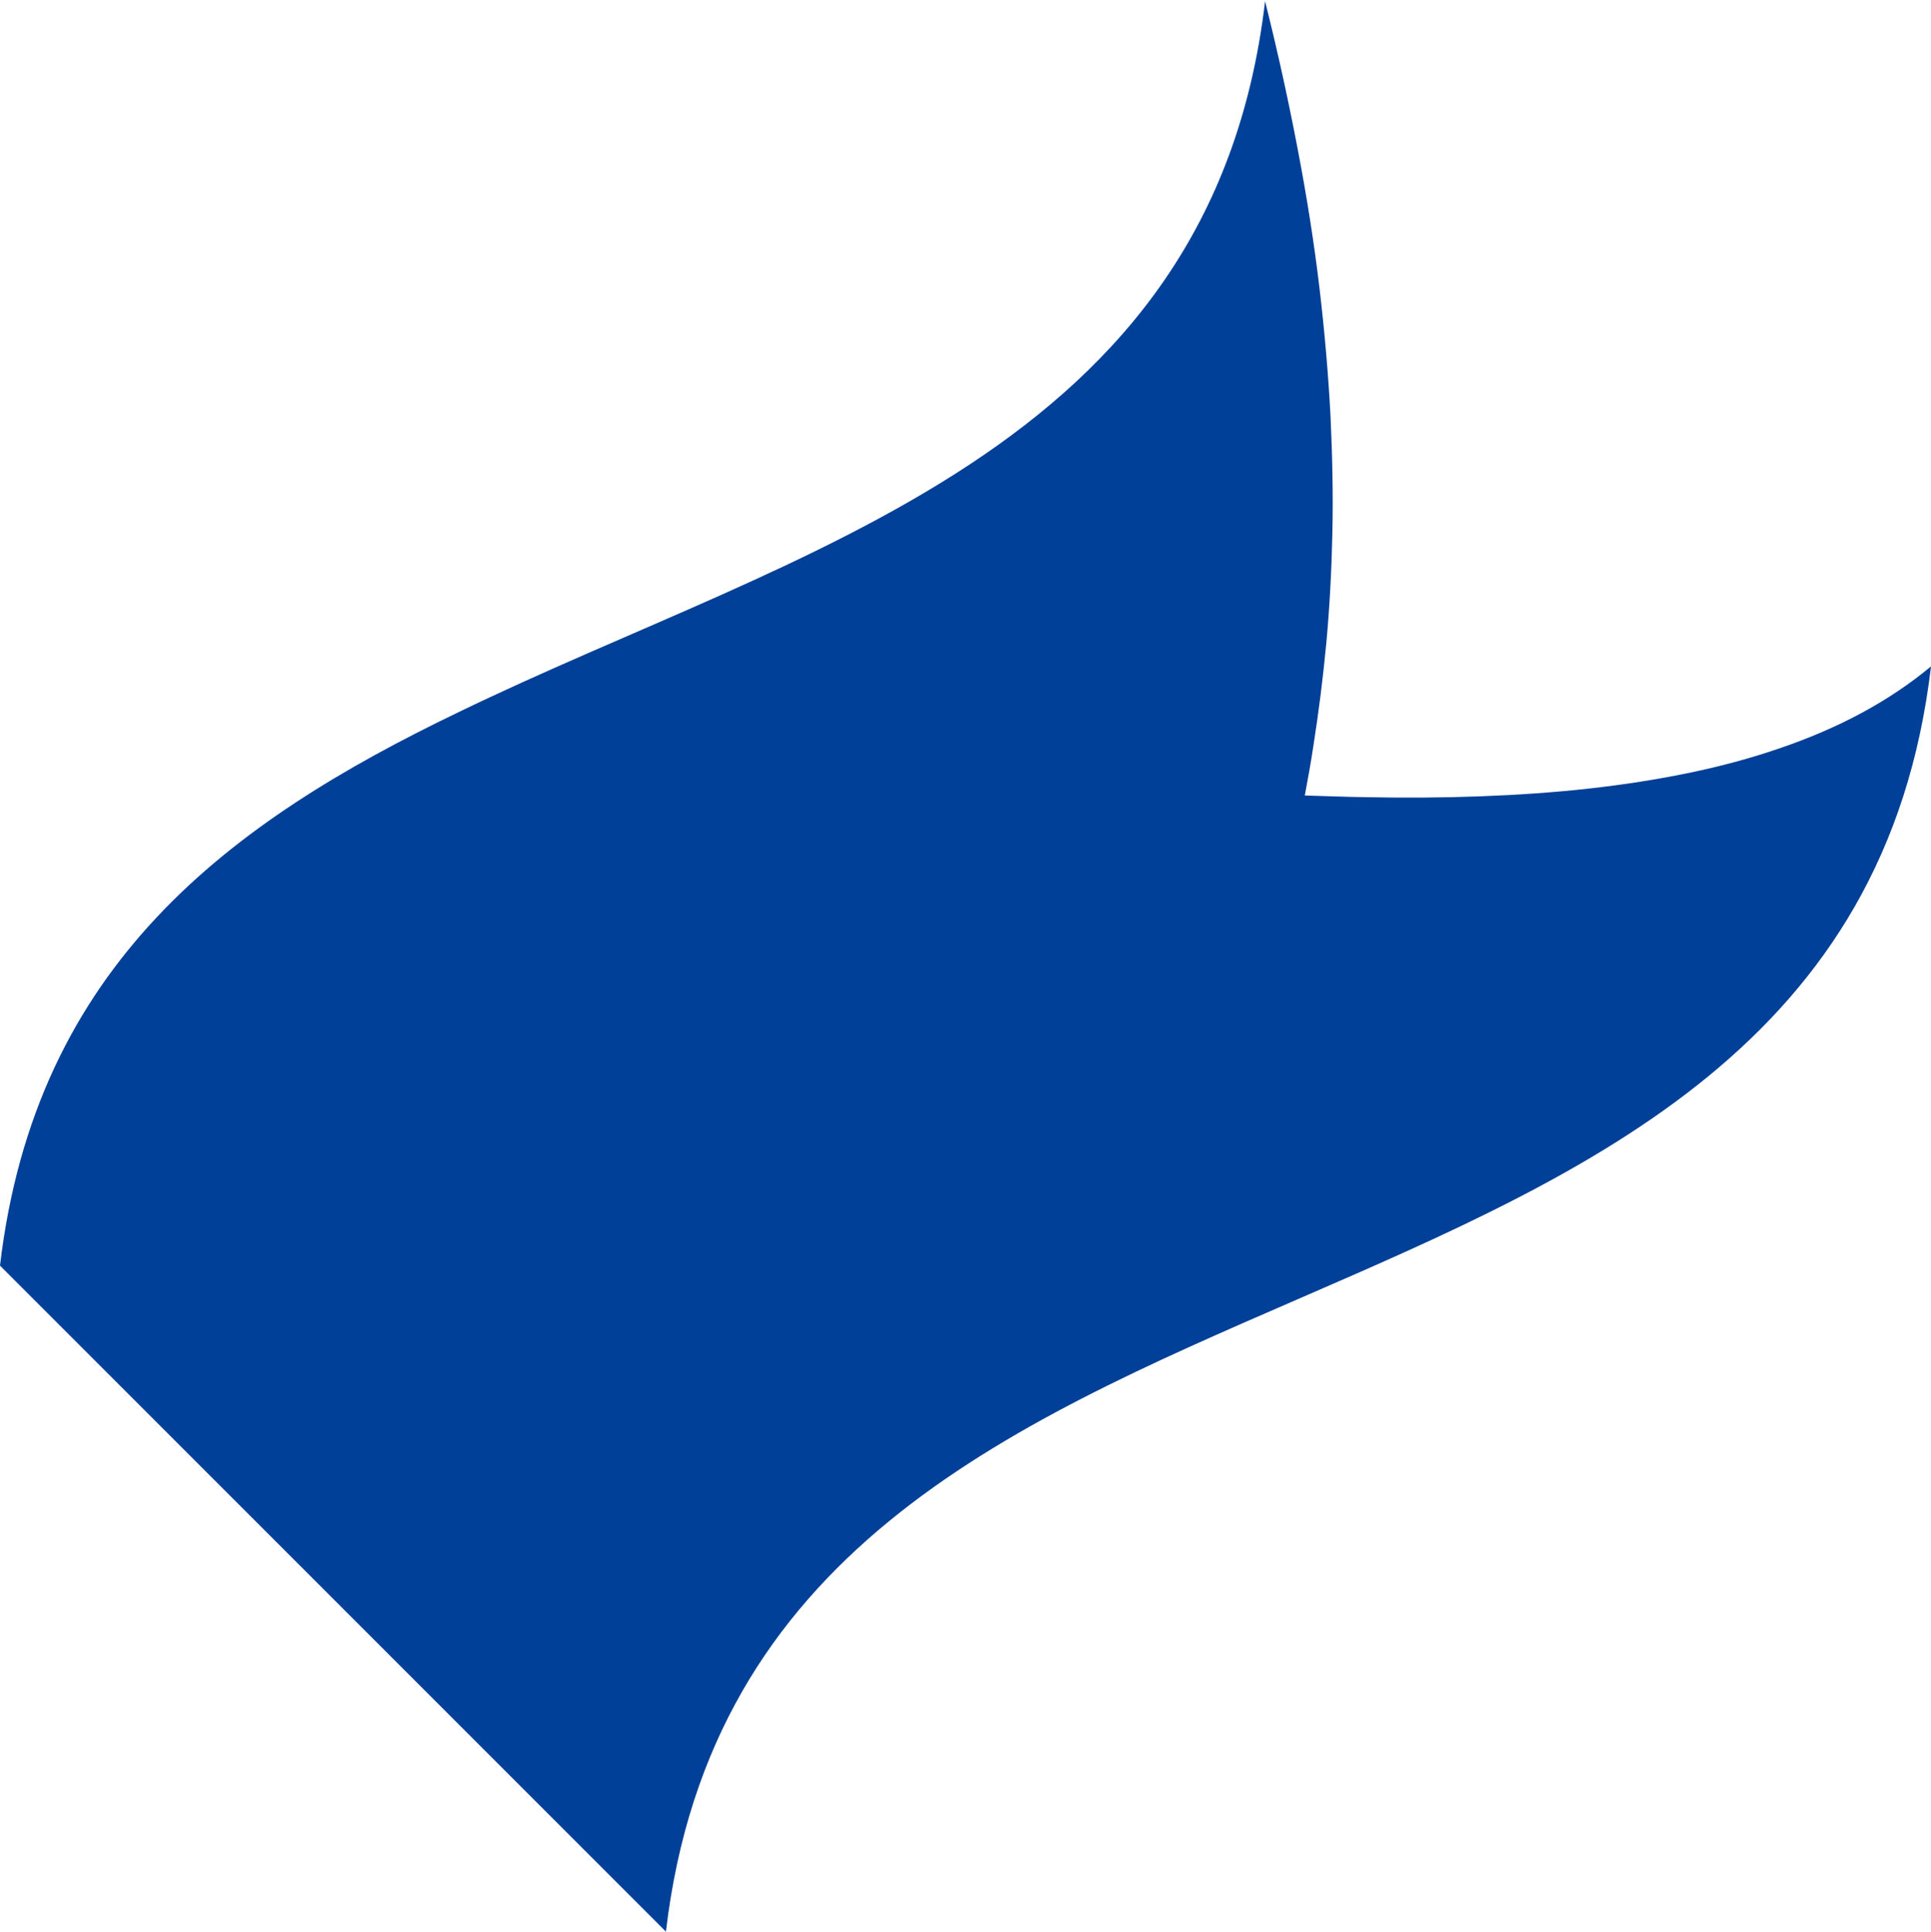 <?xml version="1.0" encoding="UTF-8"?><svg id="_レイヤー_2" xmlns="http://www.w3.org/2000/svg" width="24.69mm" height="24.7mm" viewBox="0 0 70 70"><defs><style>.cls-1{fill:#004098;}</style></defs><g id="layout"><path class="cls-1" d="m24.14,70c3.22-27.36,42.64-18.51,45.86-45.86-.77.64-1.61,1.2-2.52,1.69-.91.49-1.89.91-2.94,1.27-1.04.36-2.15.66-3.31.9-1.16.24-2.38.43-3.64.57-1.26.14-2.58.23-3.93.28-1.35.05-2.75.06-4.18.03,0,0,0,0,0,0h-.01s0,0,0,0h0c-.71-.01-1.44-.04-2.17-.06.11-.59.22-1.19.31-1.79,0,0,0,0,0,0,.19-1.21.35-2.46.47-3.74h0c.12-1.29.19-2.62.22-3.99,0,0,0,0,0,0h0c.03-1.38,0-2.8-.07-4.28-.08-1.48-.21-3.01-.4-4.61-.19-1.6-.45-3.25-.78-4.98h0s0,0,0,0c-.33-1.73-.72-3.53-1.19-5.4-1.93,16.41-16.9,19.79-29.26,25.78h0C8.37,29.77,1.29,34.92,0,45.86l24.14,24.14Z"/></g></svg>